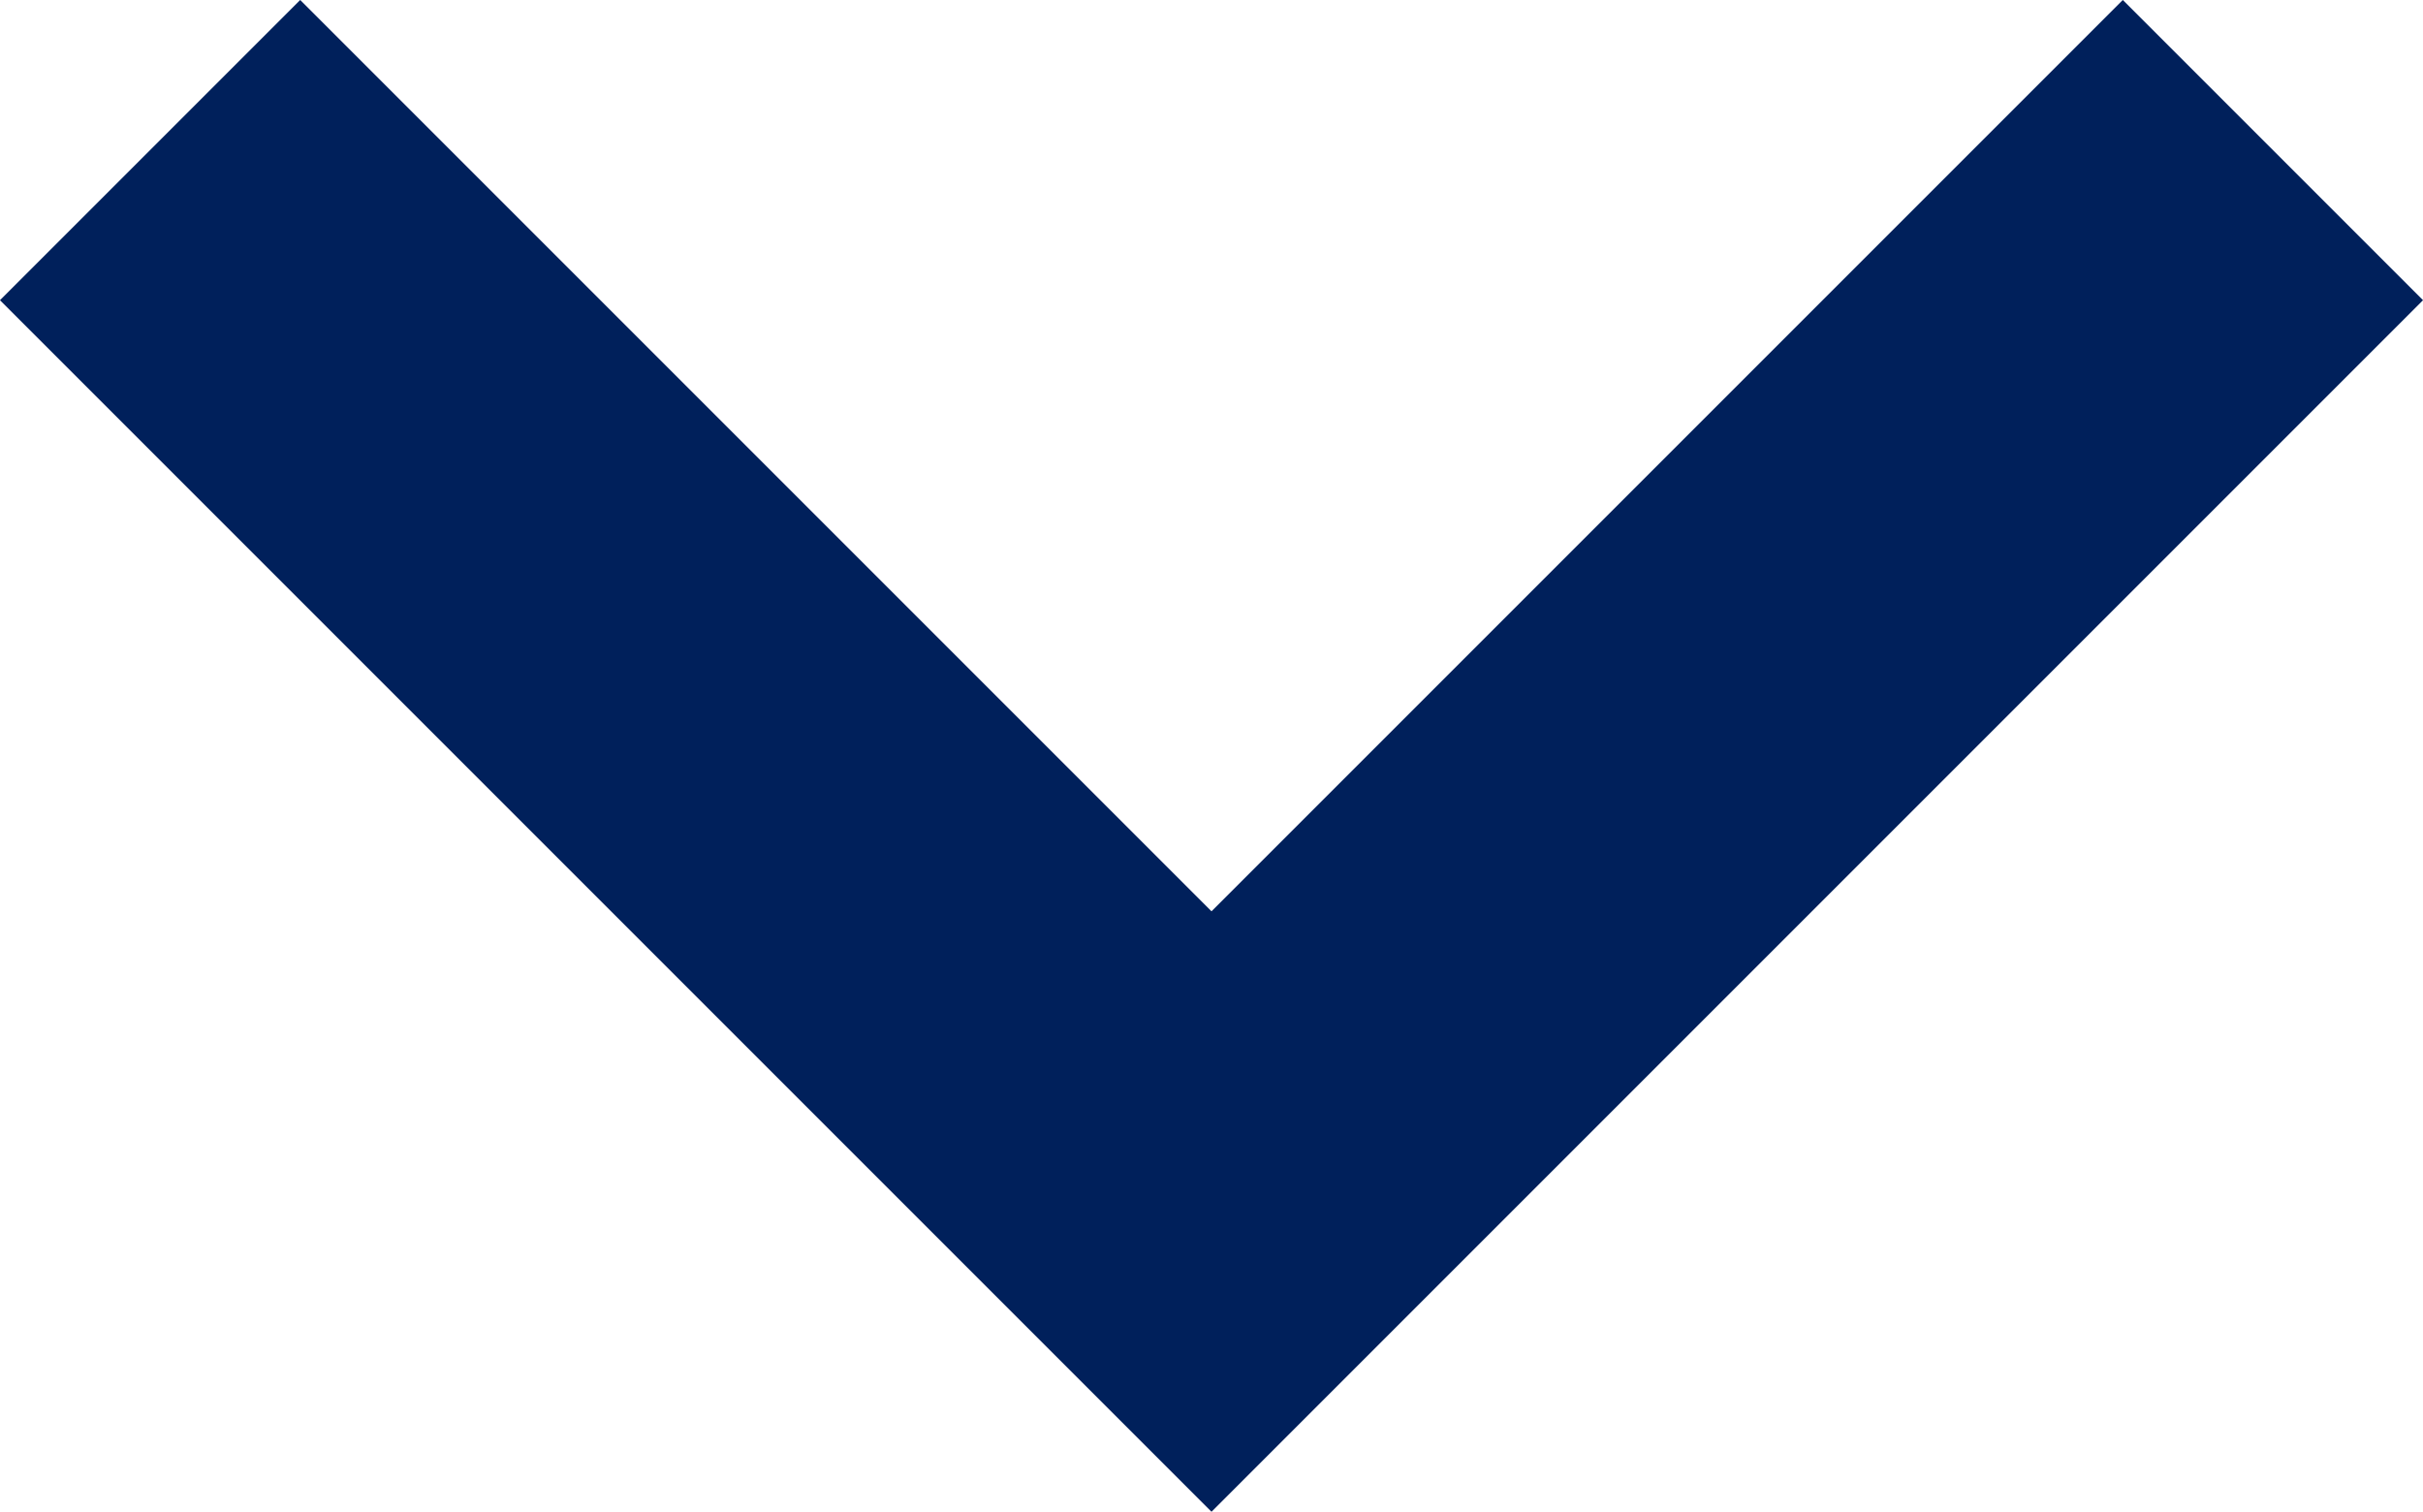 <svg xmlns="http://www.w3.org/2000/svg" width="11.414" height="7.121" viewBox="0 0 11.414 7.121">
  <path id="drop_button_hover" d="M0,0,5,5l5-5" transform="translate(0.707 0.707)" fill="none" stroke="#00205b" stroke-width="2"/>
</svg>
